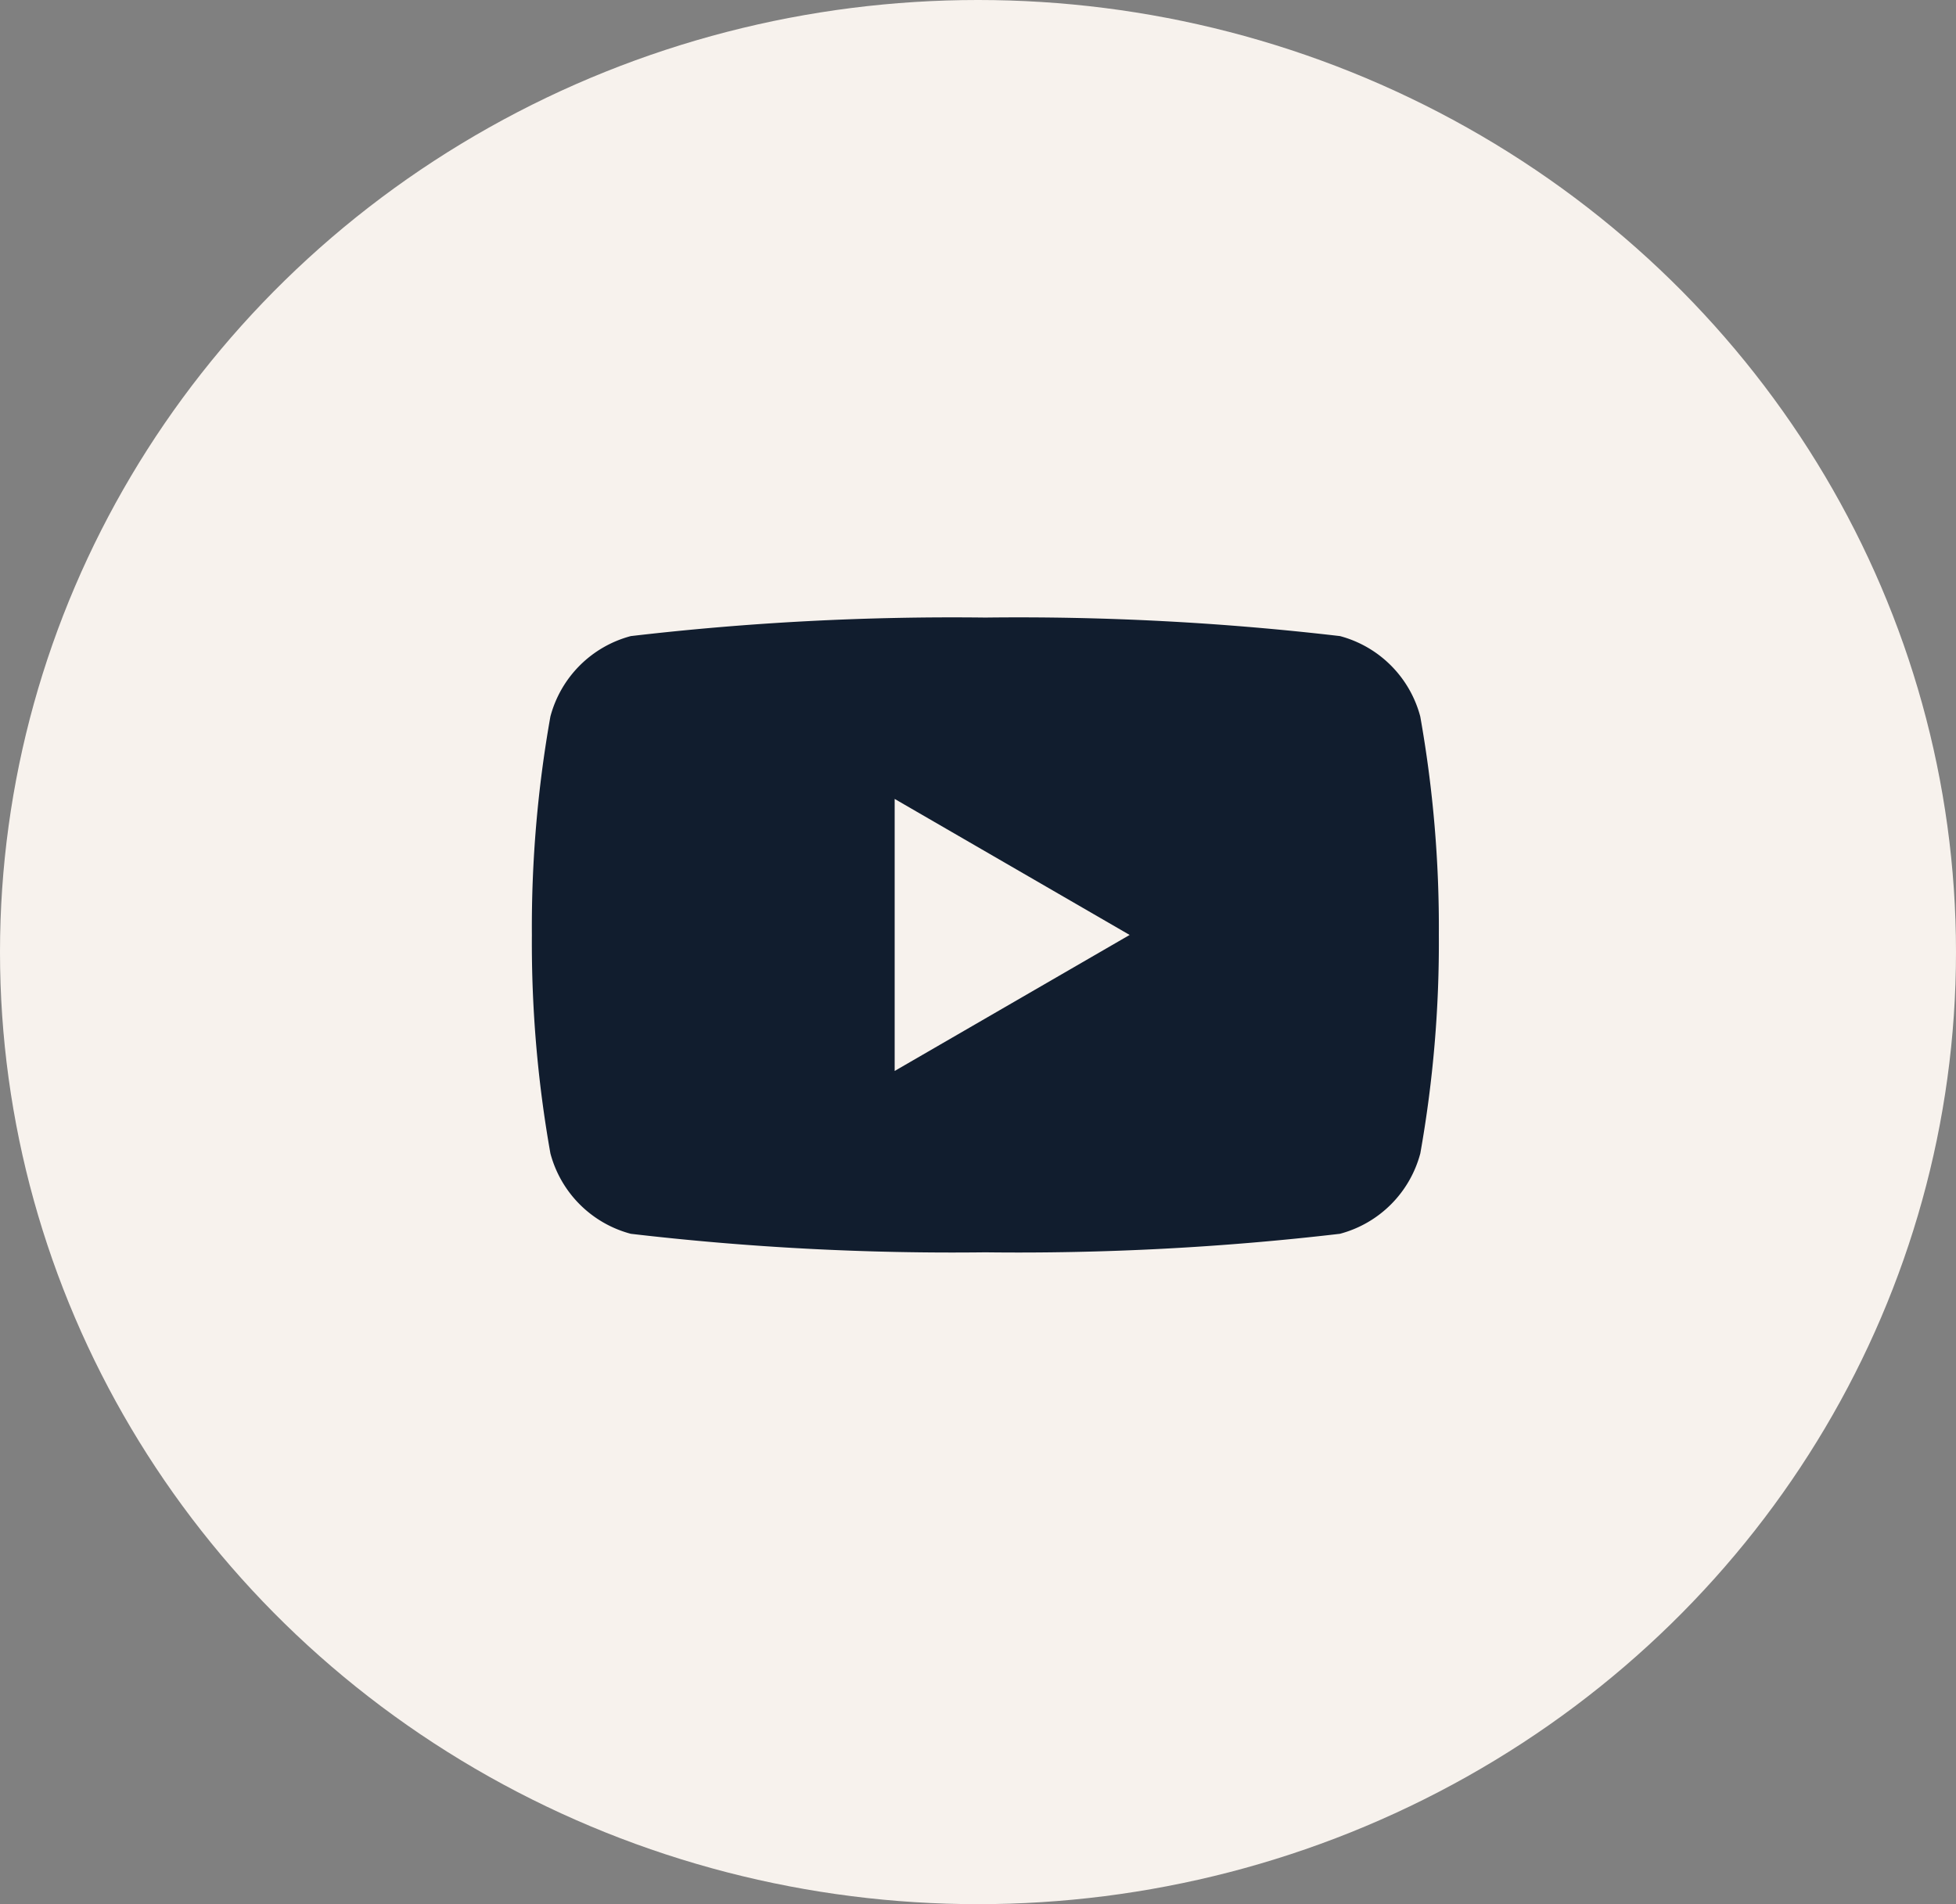 <svg xmlns="http://www.w3.org/2000/svg" width="38" height="37" viewBox="0 0 38 37">
  <rect x="0" y="0" width="38" height="37" fill="#808080" stroke="none"/>
  <g id="youtube_icon" transform="translate(0.333)">
    <ellipse id="Elipse_25" data-name="Elipse 25" cx="19" cy="18.5" rx="19" ry="18.5" transform="translate(-0.333)" fill="#f7f2ed"/>
    <path id="Trazado_42" data-name="Trazado 42" d="M19.259,9.922A2.2,2.2,0,0,0,17.7,8.36,53.734,53.734,0,0,0,10.81,8a53.734,53.734,0,0,0-6.888.36A2.2,2.2,0,0,0,2.36,9.922,23.372,23.372,0,0,0,2,14.167a23.372,23.372,0,0,0,.36,4.245,2.2,2.2,0,0,0,1.562,1.562,53.734,53.734,0,0,0,6.888.36,53.734,53.734,0,0,0,6.888-.36,2.2,2.2,0,0,0,1.562-1.562,23.372,23.372,0,0,0,.36-4.245A23.372,23.372,0,0,0,19.259,9.922ZM9.048,16.81V11.524l4.565,2.643Z" transform="translate(8 4)" fill="#111d2e"/>
  </g>
</svg>
